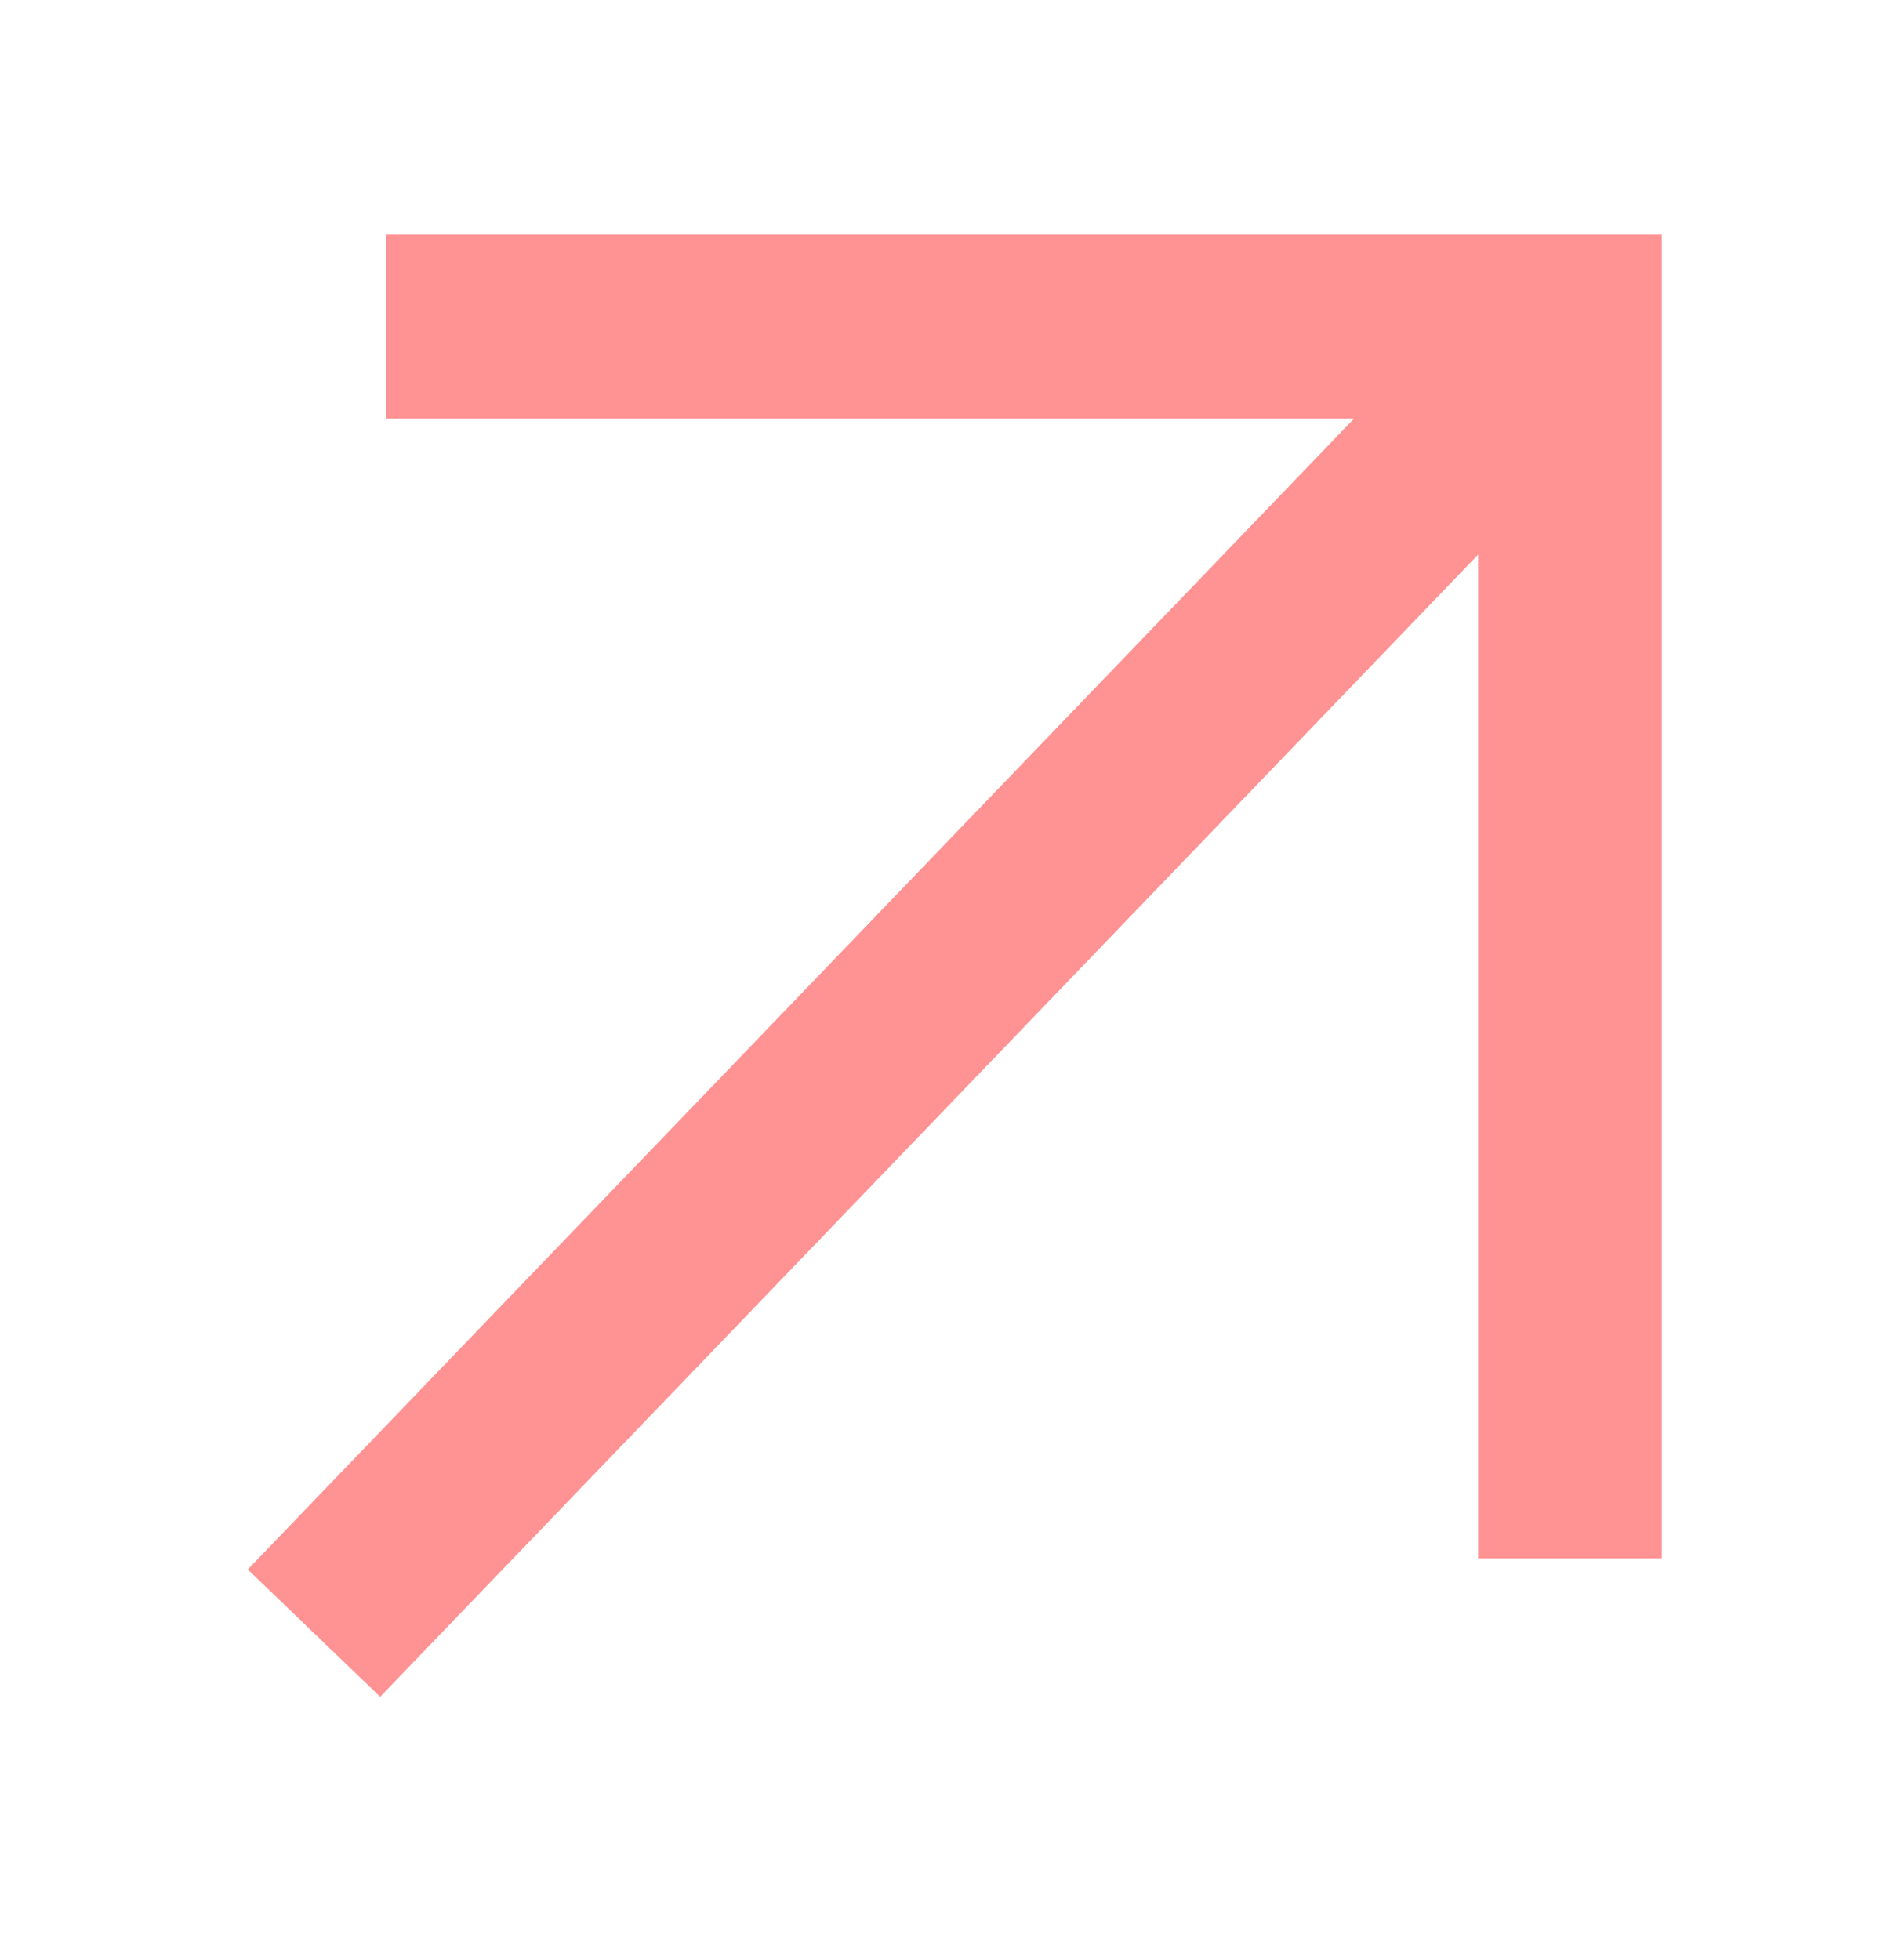 <svg width="31" height="32" viewBox="0 0 31 32" fill="none" xmlns="http://www.w3.org/2000/svg">
<path d="M5.128 26.667L25.641 5.333" stroke="#FF9292" stroke-width="3"/>
<path d="M25.641 25.446V5.333H6.301" stroke="#FF9292" stroke-width="3"/>
</svg>
